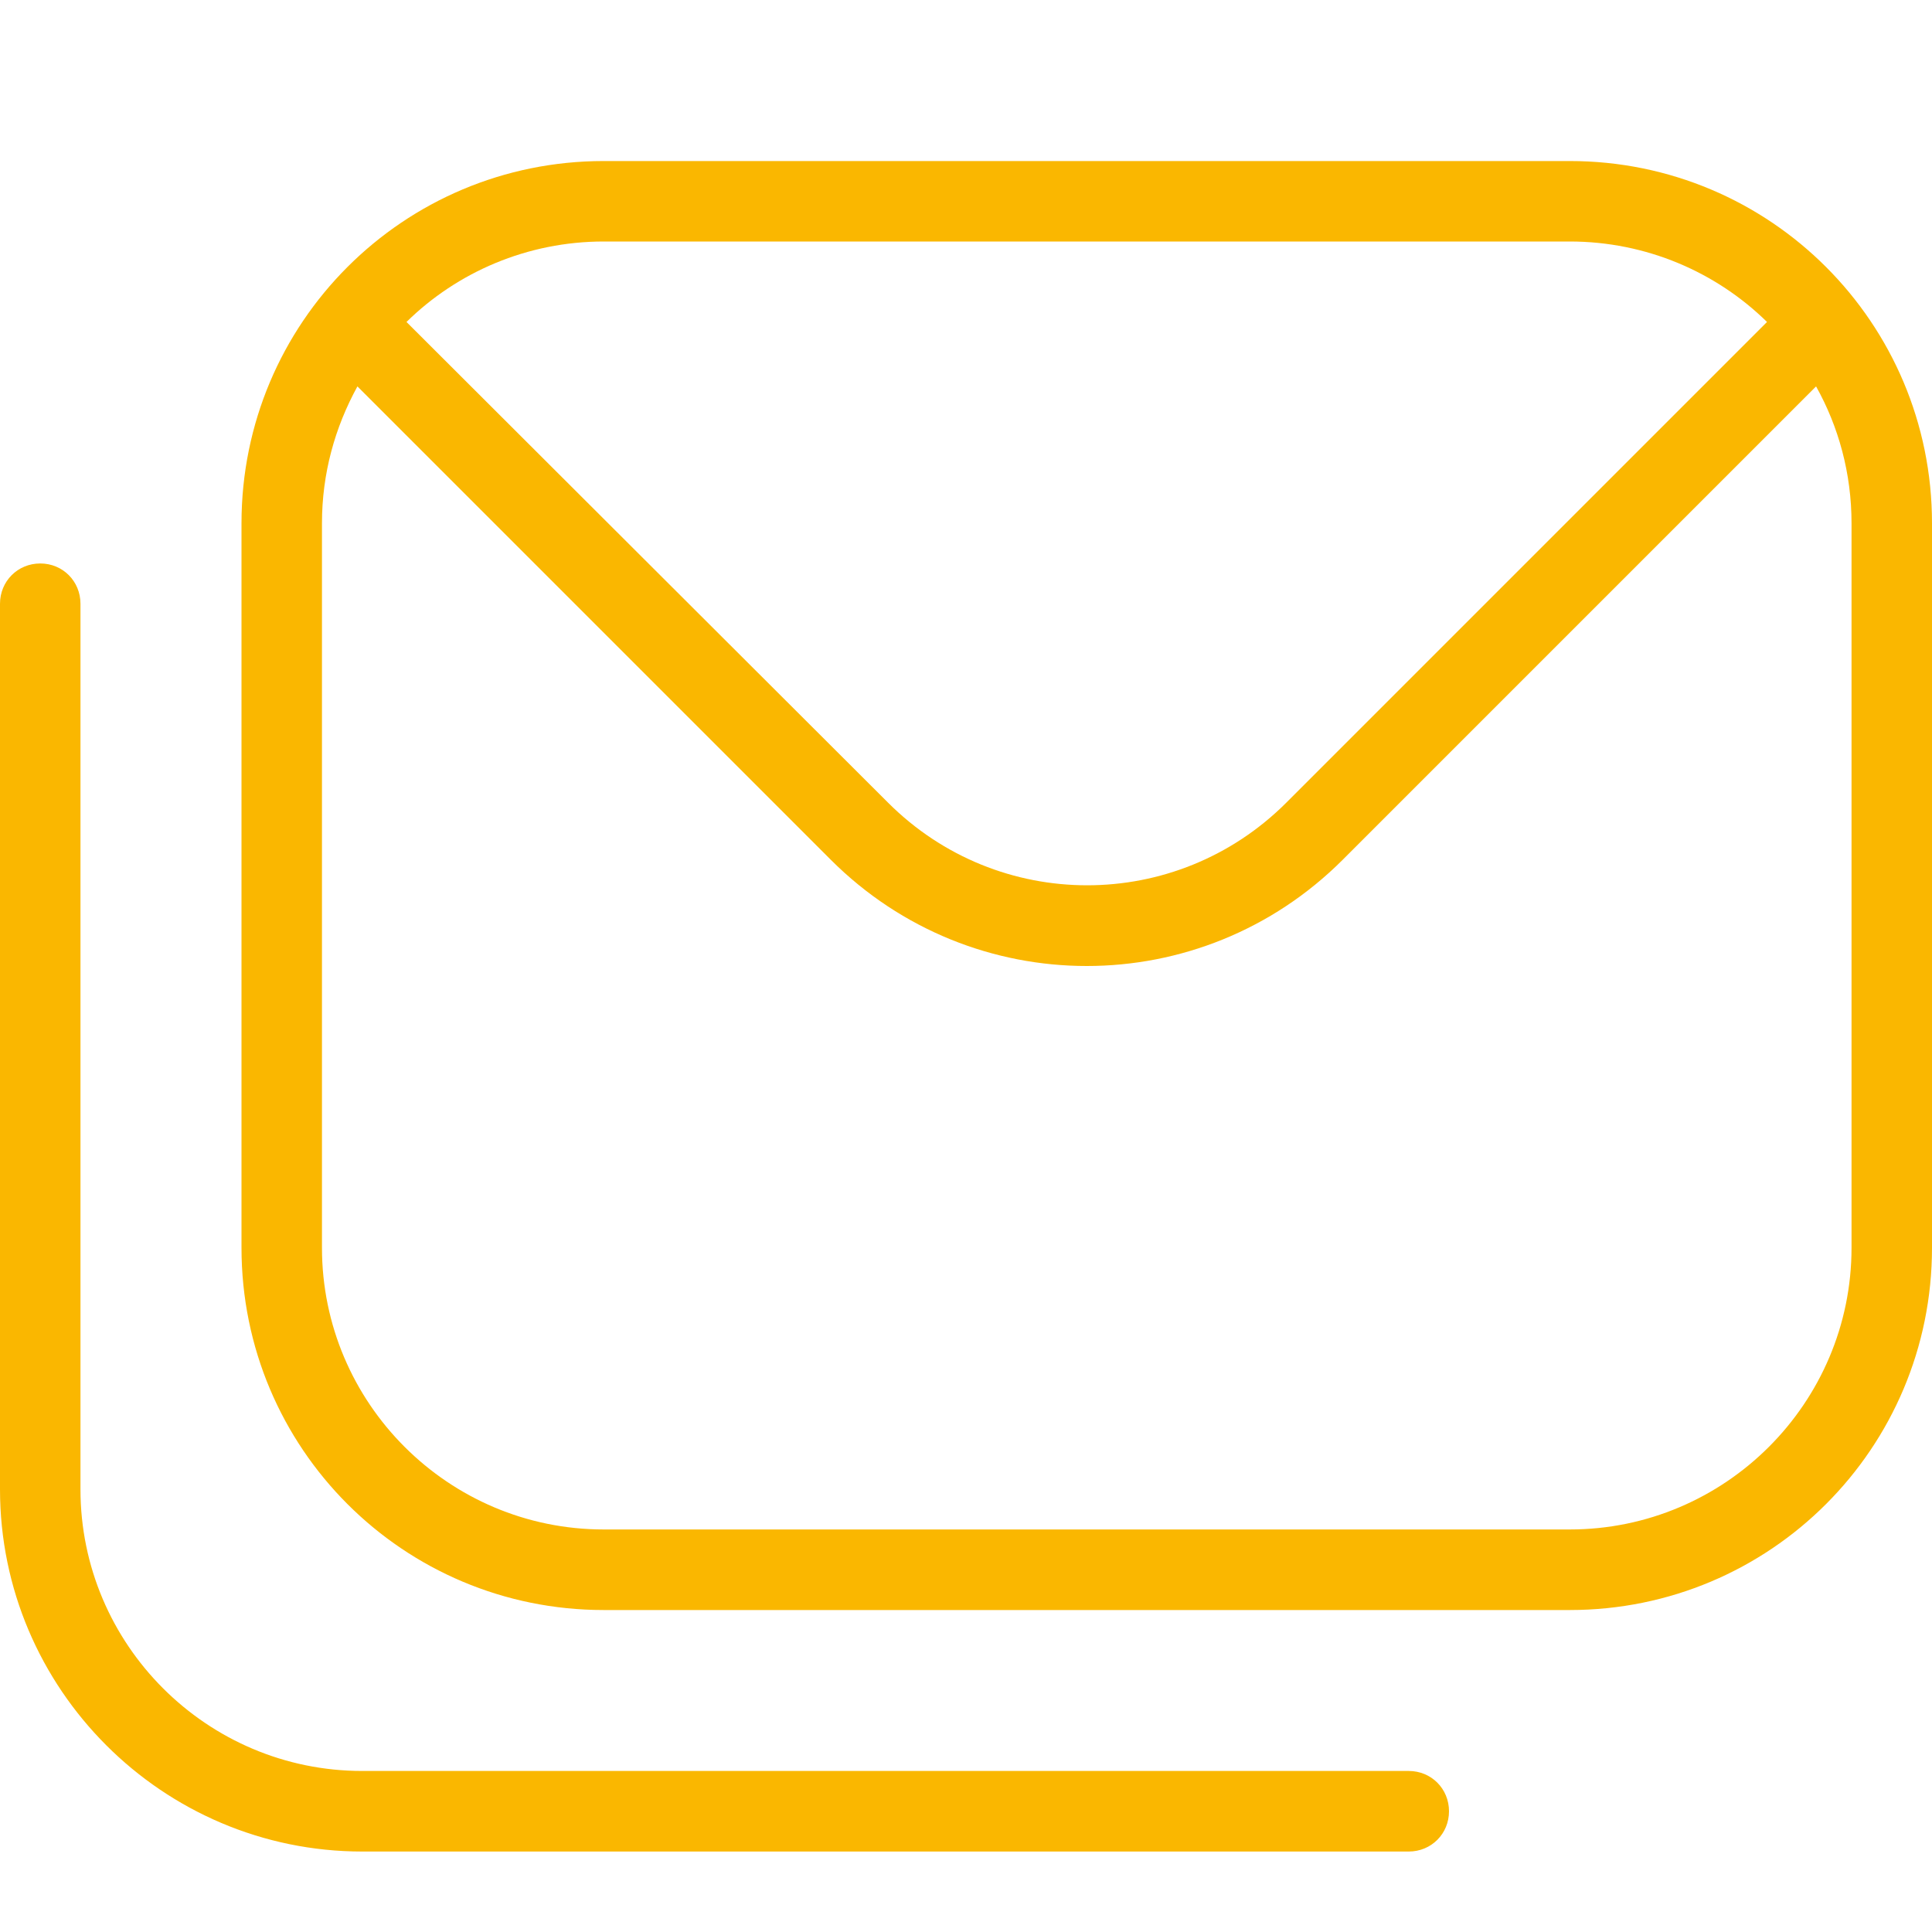 <svg width="20" height="20" viewBox="0 0 20 20" fill="none" xmlns="http://www.w3.org/2000/svg">
  <g clip-path="url(#clip0_50_396)">
    <path d="M16.25 1.667H6.25C4.175 1.667 2.5 3.342 2.5 5.417V12.917C2.5 14.992 4.175 16.667 6.25 16.667H16.25C18.325 16.667 20 14.992 20 12.917V5.417C20 3.342 18.325 1.667 16.25 1.667ZM16.25 2.5C17.042 2.5 17.767 2.817 18.292 3.333L13.317 8.308C12.175 9.45 10.333 9.45 9.192 8.308L4.208 3.333C4.733 2.817 5.458 2.5 6.25 2.5H16.25ZM19.167 12.917C19.167 14.525 17.858 15.833 16.25 15.833H6.25C4.642 15.833 3.333 14.525 3.333 12.917V5.417C3.333 4.9 3.467 4.425 3.7 4L8.6 8.9C9.333 9.633 10.292 10 11.25 10C12.208 10 13.167 9.633 13.9 8.9L18.8 4C19.033 4.417 19.167 4.9 19.167 5.417V12.917ZM15 18.75C15 18.983 14.817 19.167 14.583 19.167H3.75C1.683 19.167 0 17.483 0 15.417V6.25C0 6.017 0.183 5.833 0.417 5.833C0.65 5.833 0.833 6.017 0.833 6.25V15.417C0.833 17.025 2.142 18.333 3.75 18.333H14.583C14.817 18.333 15 18.517 15 18.75Z" fill="#fab700" />
  </g>
  <defs>
    <clipPath id="clip0_50_396">
      <rect width="20" height="20" fill="white" />
    </clipPath>
  </defs>
</svg>